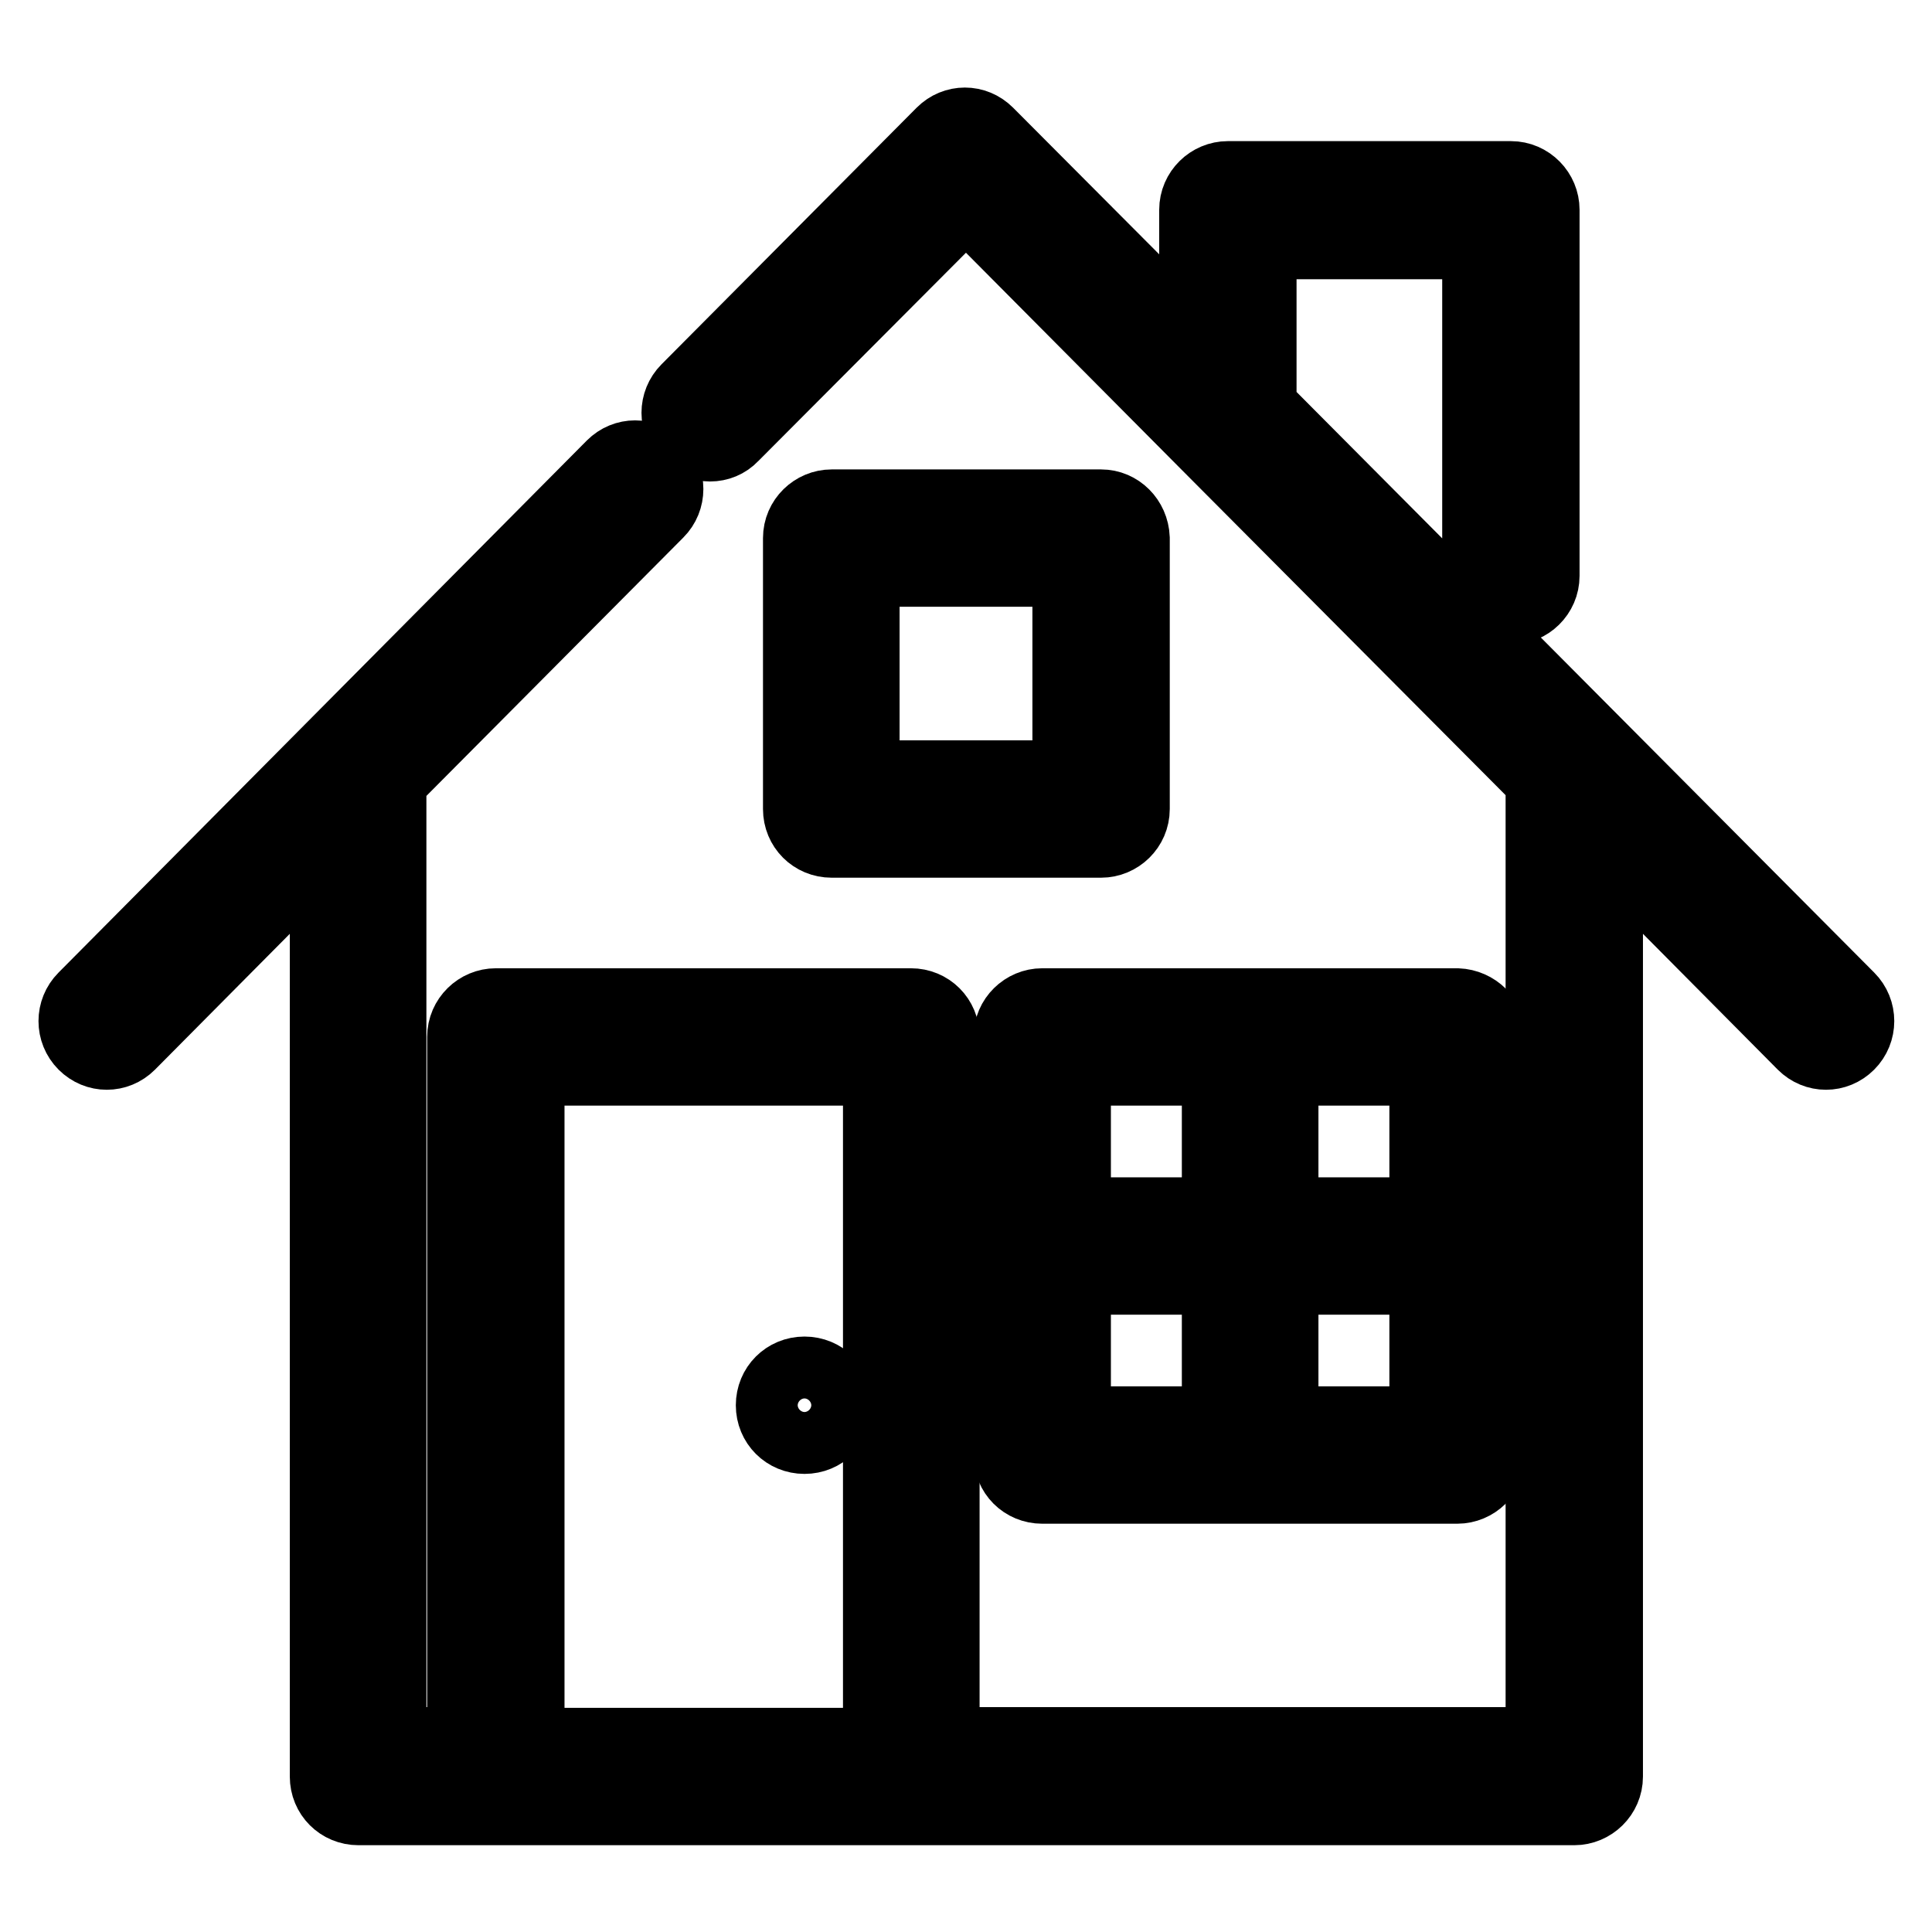 <?xml version="1.0" encoding="utf-8"?>
<!-- Svg Vector Icons : http://www.onlinewebfonts.com/icon -->
<!DOCTYPE svg PUBLIC "-//W3C//DTD SVG 1.1//EN" "http://www.w3.org/Graphics/SVG/1.1/DTD/svg11.dtd">
<svg version="1.1" xmlns="http://www.w3.org/2000/svg" xmlns:xlink="http://www.w3.org/1999/xlink" x="0px" y="0px" viewBox="0 0 256 256" enable-background="new 0 0 256 256" xml:space="preserve">
<g> <path stroke-width="10" fill-opacity="0" stroke="#000000"  d="M244.8,132.4l-78-78.4v-22h29.3v44.3c0,2.3,1.8,4.1,4.1,4.1c2.2,0,4.1-1.8,4.1-4.1V27.8 c0-2.2-1.8-4.1-4.1-4.1h-37.5c-2.2,0-4.1,1.8-4.1,4.1v18l-27.9-28c-1.6-1.6-4.1-1.6-5.7,0c0,0,0,0,0,0l-33.8,34 c-1.6,1.6-1.6,4.2,0,5.8c1.6,1.6,4.2,1.6,5.7,0L128,26.4l31.9,32.1l0,0l44.6,44.8v127.9h-79.7v-93.8c0-2.3-1.8-4.1-4.1-4.1h-55 c-2.2,0-4.1,1.8-4.1,4.1v93.8H51.5V103.4L87,67.7c1.6-1.6,1.6-4.2,0-5.8c-1.6-1.6-4.1-1.6-5.7,0c0,0,0,0,0,0l-70,70.5 c-1.6,1.6-1.6,4.2,0,5.8c1.6,1.6,4.1,1.6,5.7,0c0,0,0,0,0,0l26.4-26.6v123.8c0,2.3,1.8,4.1,4.1,4.1h161.1c2.2,0,4.1-1.8,4.1-4.1 V111.6l26.4,26.6c1.6,1.6,4.1,1.6,5.7,0c0,0,0,0,0,0C246.4,136.6,246.4,134,244.8,132.4z M116.7,231.3H69.8v-89.8h46.9L116.7,231.3 L116.7,231.3z"/> <path stroke-width="10" fill-opacity="0" stroke="#000000"  d="M193.1,133.3h-55c-2.2,0-4.1,1.8-4.1,4.1v55.4c0,2.3,1.8,4.1,4.1,4.1h55c2.2,0,4.1-1.8,4.1-4.1v-55.4 C197.2,135.2,195.4,133.4,193.1,133.3L193.1,133.3z M161.6,188.7h-19.4v-19.5h19.4V188.7z M161.6,161h-19.4v-19.5h19.4V161z  M189.1,188.7h-19.4v-19.5h19.4L189.1,188.7L189.1,188.7z M189.1,161h-19.4v-19.5h19.4L189.1,161L189.1,161z M145.9,67.2h-35.7 c-2.2,0-4.1,1.8-4.1,4.1v35.9c0,2.3,1.8,4.1,4.1,4.1h35.7c2.2,0,4.1-1.8,4.1-4.1V71.3C149.9,69,148.1,67.2,145.9,67.2z  M141.8,103.1h-27.6V75.4h27.6L141.8,103.1L141.8,103.1z"/> <path stroke-width="10" fill-opacity="0" stroke="#000000"  d="M102.5,186.2c0,2.3,1.8,4.1,4.1,4.1s4.1-1.8,4.1-4.1s-1.8-4.1-4.1-4.1S102.5,183.9,102.5,186.2z"/></g>
</svg>